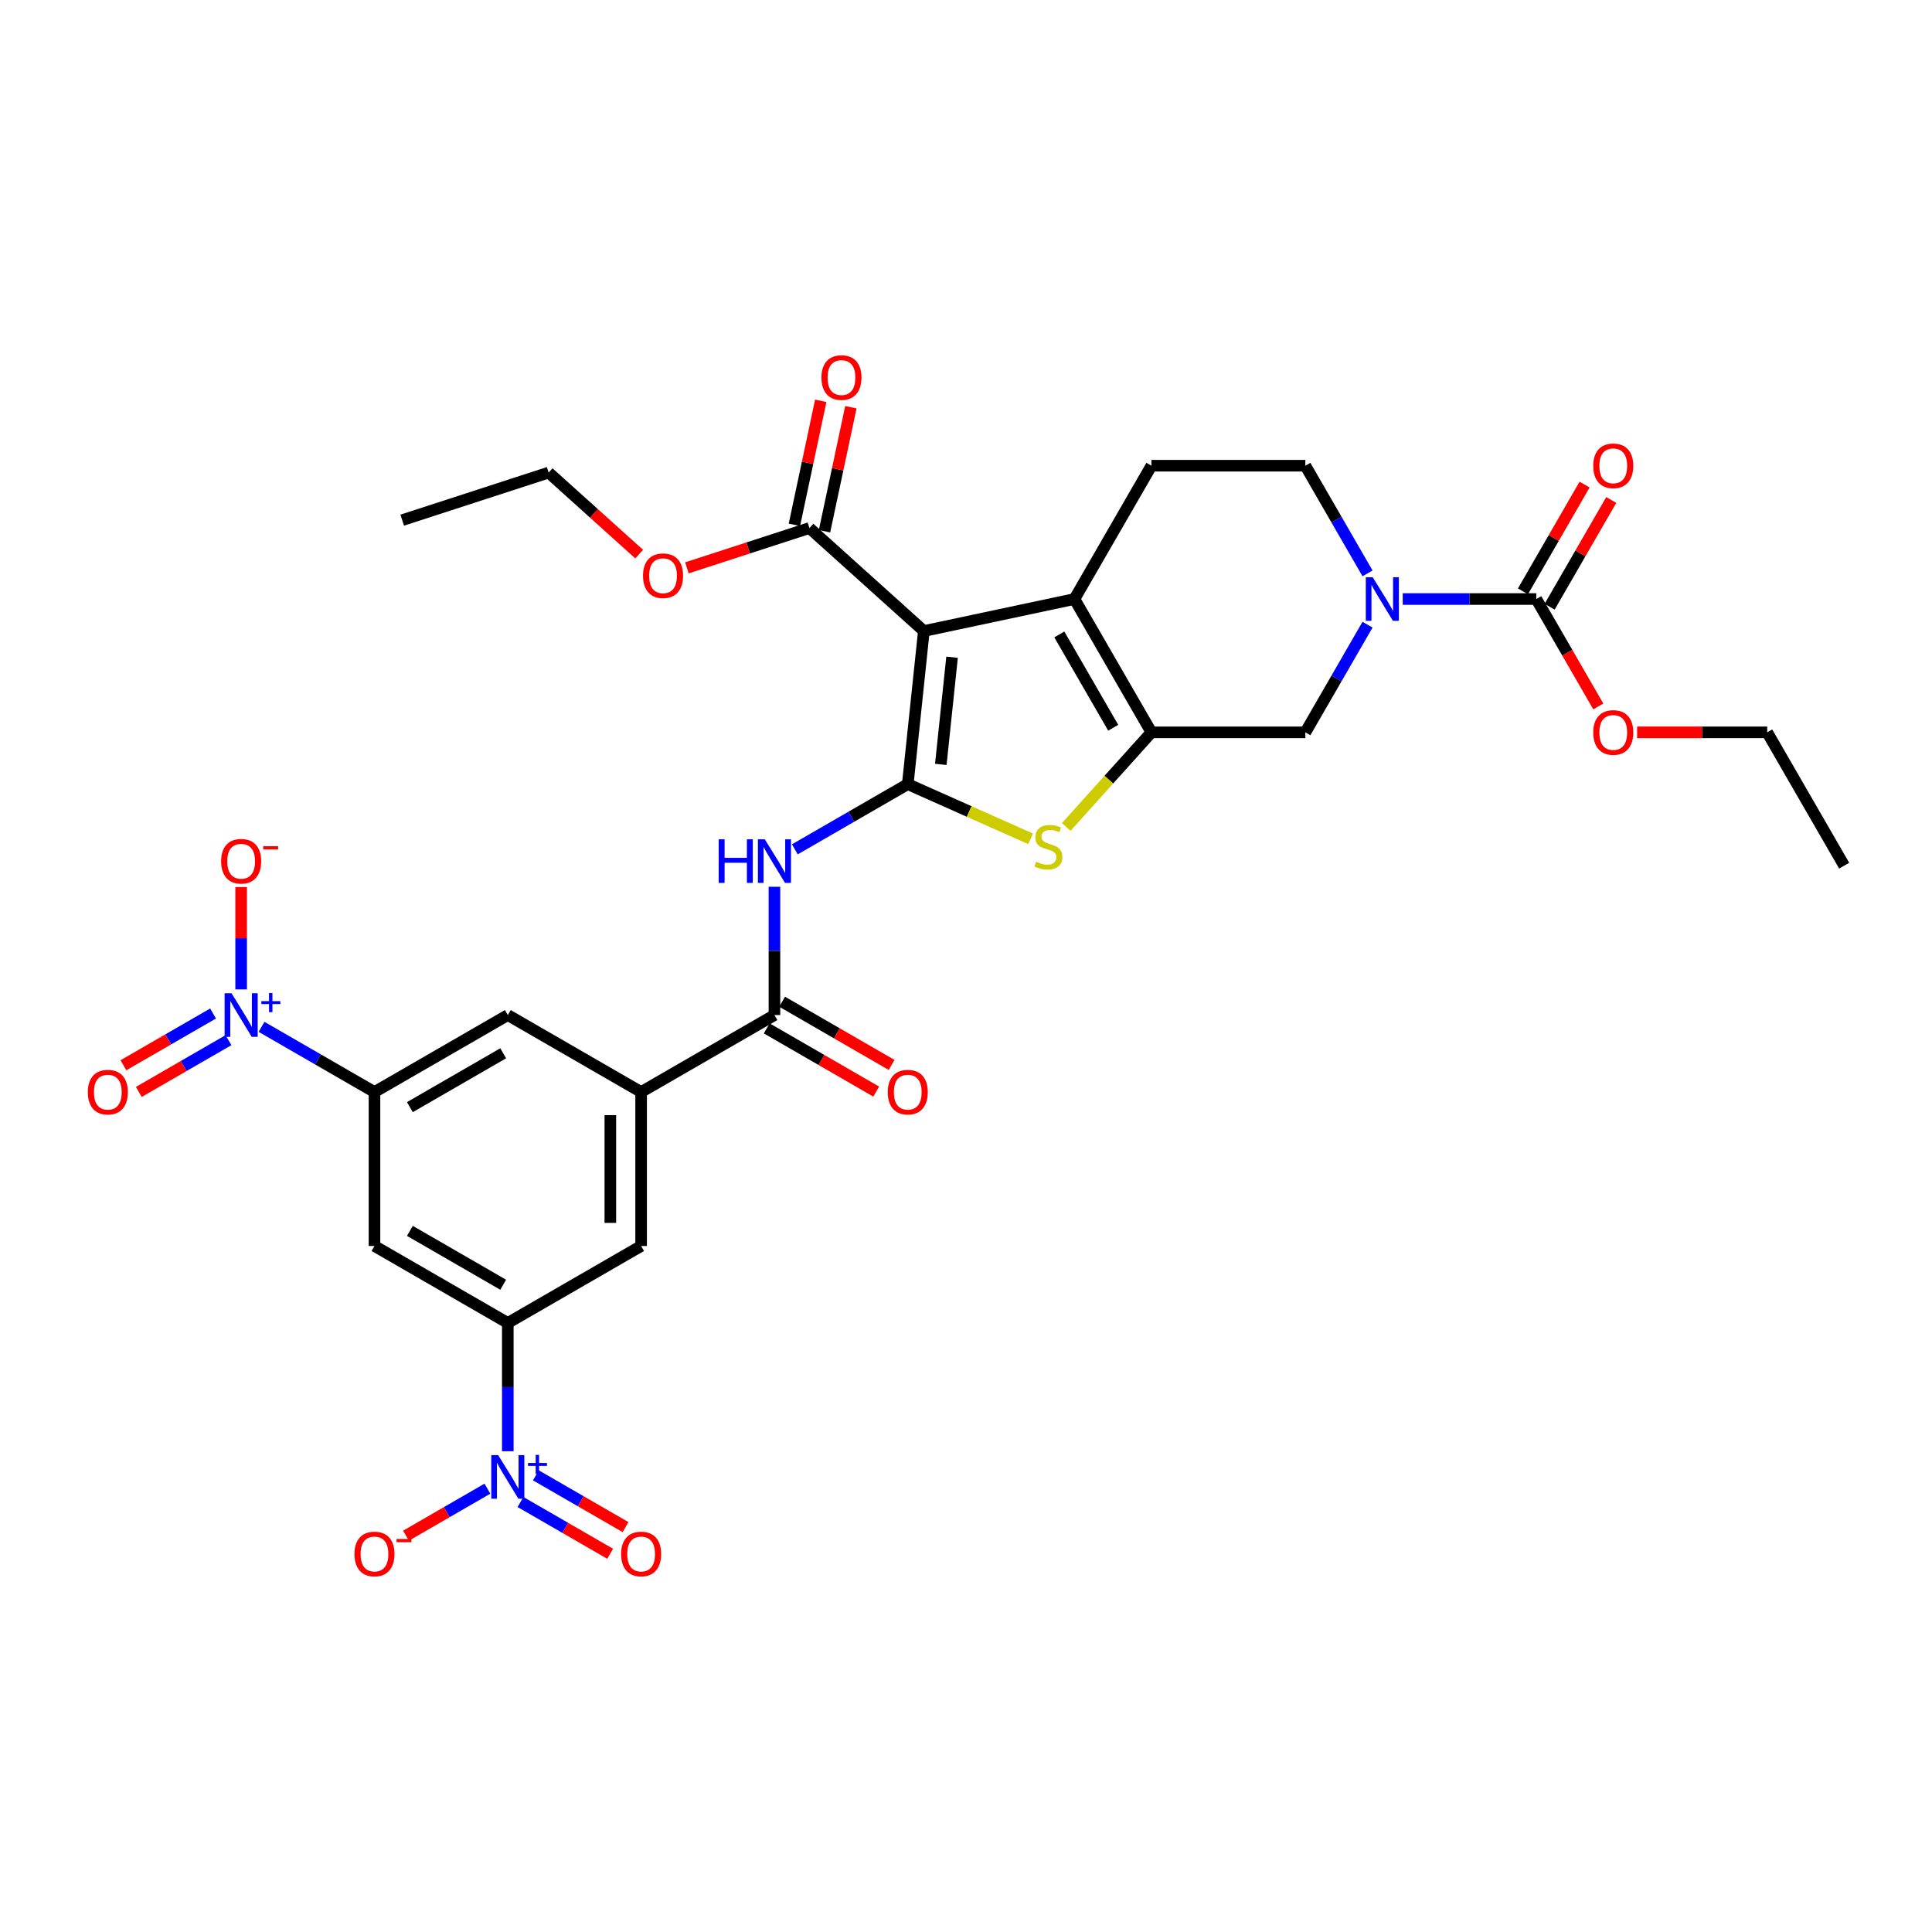 <?xml version='1.0' encoding='iso-8859-1'?>
<svg version='1.1' baseProfile='full'
              xmlns='http://www.w3.org/2000/svg'
                      xmlns:rdkit='http://www.rdkit.org/xml'
                      xmlns:xlink='http://www.w3.org/1999/xlink'
                  xml:space='preserve'
width='1000px' height='1000px' viewBox='0 0 1000 1000'>
<!-- END OF HEADER -->
<rect style='opacity:1.0;fill:#FFFFFF;stroke:none' width='1000' height='1000' x='0' y='0'> </rect>
<path class='bond-0' d='M 469.859,405.87 L 478.188,326.624' style='fill:none;fill-rule:evenodd;stroke:#000000;stroke-width:6px;stroke-linecap:butt;stroke-linejoin:miter;stroke-opacity:1' />
<path class='bond-0' d='M 486.958,395.649 L 492.788,340.177' style='fill:none;fill-rule:evenodd;stroke:#000000;stroke-width:6px;stroke-linecap:butt;stroke-linejoin:miter;stroke-opacity:1' />
<path class='bond-3' d='M 469.859,405.87 L 501.642,420.021' style='fill:none;fill-rule:evenodd;stroke:#000000;stroke-width:6px;stroke-linecap:butt;stroke-linejoin:miter;stroke-opacity:1' />
<path class='bond-3' d='M 501.642,420.021 L 533.426,434.172' style='fill:none;fill-rule:evenodd;stroke:#CCCC00;stroke-width:6px;stroke-linecap:butt;stroke-linejoin:miter;stroke-opacity:1' />
<path class='bond-6' d='M 469.859,405.87 L 440.63,422.746' style='fill:none;fill-rule:evenodd;stroke:#000000;stroke-width:6px;stroke-linecap:butt;stroke-linejoin:miter;stroke-opacity:1' />
<path class='bond-6' d='M 440.63,422.746 L 411.401,439.621' style='fill:none;fill-rule:evenodd;stroke:#0000FF;stroke-width:6px;stroke-linecap:butt;stroke-linejoin:miter;stroke-opacity:1' />
<path class='bond-2' d='M 478.188,326.624 L 556.13,310.057' style='fill:none;fill-rule:evenodd;stroke:#000000;stroke-width:6px;stroke-linecap:butt;stroke-linejoin:miter;stroke-opacity:1' />
<path class='bond-12' d='M 478.188,326.624 L 418.972,273.305' style='fill:none;fill-rule:evenodd;stroke:#000000;stroke-width:6px;stroke-linecap:butt;stroke-linejoin:miter;stroke-opacity:1' />
<path class='bond-1' d='M 595.971,379.064 L 573.926,403.548' style='fill:none;fill-rule:evenodd;stroke:#000000;stroke-width:6px;stroke-linecap:butt;stroke-linejoin:miter;stroke-opacity:1' />
<path class='bond-1' d='M 573.926,403.548 L 551.88,428.032' style='fill:none;fill-rule:evenodd;stroke:#CCCC00;stroke-width:6px;stroke-linecap:butt;stroke-linejoin:miter;stroke-opacity:1' />
<path class='bond-14' d='M 595.971,379.064 L 675.655,379.064' style='fill:none;fill-rule:evenodd;stroke:#000000;stroke-width:6px;stroke-linecap:butt;stroke-linejoin:miter;stroke-opacity:1' />
<path class='bond-33' d='M 595.971,379.064 L 556.13,310.057' style='fill:none;fill-rule:evenodd;stroke:#000000;stroke-width:6px;stroke-linecap:butt;stroke-linejoin:miter;stroke-opacity:1' />
<path class='bond-33' d='M 576.194,376.681 L 548.305,328.376' style='fill:none;fill-rule:evenodd;stroke:#000000;stroke-width:6px;stroke-linecap:butt;stroke-linejoin:miter;stroke-opacity:1' />
<path class='bond-16' d='M 556.13,310.057 L 595.971,241.049' style='fill:none;fill-rule:evenodd;stroke:#000000;stroke-width:6px;stroke-linecap:butt;stroke-linejoin:miter;stroke-opacity:1' />
<path class='bond-4' d='M 262.836,751.169 L 262.836,717.965' style='fill:none;fill-rule:evenodd;stroke:#0000FF;stroke-width:6px;stroke-linecap:butt;stroke-linejoin:miter;stroke-opacity:1' />
<path class='bond-4' d='M 262.836,717.965 L 262.836,684.761' style='fill:none;fill-rule:evenodd;stroke:#000000;stroke-width:6px;stroke-linecap:butt;stroke-linejoin:miter;stroke-opacity:1' />
<path class='bond-19' d='M 252.286,770.535 L 231.211,782.703' style='fill:none;fill-rule:evenodd;stroke:#0000FF;stroke-width:6px;stroke-linecap:butt;stroke-linejoin:miter;stroke-opacity:1' />
<path class='bond-19' d='M 231.211,782.703 L 210.136,794.871' style='fill:none;fill-rule:evenodd;stroke:#FF0000;stroke-width:6px;stroke-linecap:butt;stroke-linejoin:miter;stroke-opacity:1' />
<path class='bond-22' d='M 269.402,777.436 L 292.608,790.834' style='fill:none;fill-rule:evenodd;stroke:#0000FF;stroke-width:6px;stroke-linecap:butt;stroke-linejoin:miter;stroke-opacity:1' />
<path class='bond-22' d='M 292.608,790.834 L 315.813,804.232' style='fill:none;fill-rule:evenodd;stroke:#FF0000;stroke-width:6px;stroke-linecap:butt;stroke-linejoin:miter;stroke-opacity:1' />
<path class='bond-22' d='M 277.37,763.635 L 300.576,777.032' style='fill:none;fill-rule:evenodd;stroke:#0000FF;stroke-width:6px;stroke-linecap:butt;stroke-linejoin:miter;stroke-opacity:1' />
<path class='bond-22' d='M 300.576,777.032 L 323.782,790.43' style='fill:none;fill-rule:evenodd;stroke:#FF0000;stroke-width:6px;stroke-linecap:butt;stroke-linejoin:miter;stroke-opacity:1' />
<path class='bond-5' d='M 135.371,531.486 L 164.6,548.361' style='fill:none;fill-rule:evenodd;stroke:#0000FF;stroke-width:6px;stroke-linecap:butt;stroke-linejoin:miter;stroke-opacity:1' />
<path class='bond-5' d='M 164.6,548.361 L 193.829,565.237' style='fill:none;fill-rule:evenodd;stroke:#000000;stroke-width:6px;stroke-linecap:butt;stroke-linejoin:miter;stroke-opacity:1' />
<path class='bond-20' d='M 124.821,512.12 L 124.821,485.627' style='fill:none;fill-rule:evenodd;stroke:#0000FF;stroke-width:6px;stroke-linecap:butt;stroke-linejoin:miter;stroke-opacity:1' />
<path class='bond-20' d='M 124.821,485.627 L 124.821,459.133' style='fill:none;fill-rule:evenodd;stroke:#FF0000;stroke-width:6px;stroke-linecap:butt;stroke-linejoin:miter;stroke-opacity:1' />
<path class='bond-23' d='M 110.287,524.585 L 87.081,537.983' style='fill:none;fill-rule:evenodd;stroke:#0000FF;stroke-width:6px;stroke-linecap:butt;stroke-linejoin:miter;stroke-opacity:1' />
<path class='bond-23' d='M 87.081,537.983 L 63.876,551.381' style='fill:none;fill-rule:evenodd;stroke:#FF0000;stroke-width:6px;stroke-linecap:butt;stroke-linejoin:miter;stroke-opacity:1' />
<path class='bond-23' d='M 118.255,538.387 L 95.049,551.785' style='fill:none;fill-rule:evenodd;stroke:#0000FF;stroke-width:6px;stroke-linecap:butt;stroke-linejoin:miter;stroke-opacity:1' />
<path class='bond-23' d='M 95.049,551.785 L 71.844,565.182' style='fill:none;fill-rule:evenodd;stroke:#FF0000;stroke-width:6px;stroke-linecap:butt;stroke-linejoin:miter;stroke-opacity:1' />
<path class='bond-8' d='M 400.851,458.987 L 400.851,492.191' style='fill:none;fill-rule:evenodd;stroke:#0000FF;stroke-width:6px;stroke-linecap:butt;stroke-linejoin:miter;stroke-opacity:1' />
<path class='bond-8' d='M 400.851,492.191 L 400.851,525.395' style='fill:none;fill-rule:evenodd;stroke:#000000;stroke-width:6px;stroke-linecap:butt;stroke-linejoin:miter;stroke-opacity:1' />
<path class='bond-7' d='M 707.832,323.332 L 691.743,351.198' style='fill:none;fill-rule:evenodd;stroke:#0000FF;stroke-width:6px;stroke-linecap:butt;stroke-linejoin:miter;stroke-opacity:1' />
<path class='bond-7' d='M 691.743,351.198 L 675.655,379.064' style='fill:none;fill-rule:evenodd;stroke:#000000;stroke-width:6px;stroke-linecap:butt;stroke-linejoin:miter;stroke-opacity:1' />
<path class='bond-11' d='M 726.046,310.057 L 760.613,310.057' style='fill:none;fill-rule:evenodd;stroke:#0000FF;stroke-width:6px;stroke-linecap:butt;stroke-linejoin:miter;stroke-opacity:1' />
<path class='bond-11' d='M 760.613,310.057 L 795.179,310.057' style='fill:none;fill-rule:evenodd;stroke:#000000;stroke-width:6px;stroke-linecap:butt;stroke-linejoin:miter;stroke-opacity:1' />
<path class='bond-34' d='M 707.832,296.781 L 691.743,268.915' style='fill:none;fill-rule:evenodd;stroke:#0000FF;stroke-width:6px;stroke-linecap:butt;stroke-linejoin:miter;stroke-opacity:1' />
<path class='bond-34' d='M 691.743,268.915 L 675.655,241.049' style='fill:none;fill-rule:evenodd;stroke:#000000;stroke-width:6px;stroke-linecap:butt;stroke-linejoin:miter;stroke-opacity:1' />
<path class='bond-13' d='M 400.851,525.395 L 331.844,565.237' style='fill:none;fill-rule:evenodd;stroke:#000000;stroke-width:6px;stroke-linecap:butt;stroke-linejoin:miter;stroke-opacity:1' />
<path class='bond-25' d='M 396.867,532.296 L 425.196,548.651' style='fill:none;fill-rule:evenodd;stroke:#000000;stroke-width:6px;stroke-linecap:butt;stroke-linejoin:miter;stroke-opacity:1' />
<path class='bond-25' d='M 425.196,548.651 L 453.524,565.007' style='fill:none;fill-rule:evenodd;stroke:#FF0000;stroke-width:6px;stroke-linecap:butt;stroke-linejoin:miter;stroke-opacity:1' />
<path class='bond-25' d='M 404.835,518.494 L 433.164,534.85' style='fill:none;fill-rule:evenodd;stroke:#000000;stroke-width:6px;stroke-linecap:butt;stroke-linejoin:miter;stroke-opacity:1' />
<path class='bond-25' d='M 433.164,534.85 L 461.492,551.205' style='fill:none;fill-rule:evenodd;stroke:#FF0000;stroke-width:6px;stroke-linecap:butt;stroke-linejoin:miter;stroke-opacity:1' />
<path class='bond-9' d='M 193.829,565.237 L 262.836,525.395' style='fill:none;fill-rule:evenodd;stroke:#000000;stroke-width:6px;stroke-linecap:butt;stroke-linejoin:miter;stroke-opacity:1' />
<path class='bond-9' d='M 212.148,573.062 L 260.453,545.173' style='fill:none;fill-rule:evenodd;stroke:#000000;stroke-width:6px;stroke-linecap:butt;stroke-linejoin:miter;stroke-opacity:1' />
<path class='bond-35' d='M 193.829,565.237 L 193.829,644.92' style='fill:none;fill-rule:evenodd;stroke:#000000;stroke-width:6px;stroke-linecap:butt;stroke-linejoin:miter;stroke-opacity:1' />
<path class='bond-10' d='M 262.836,684.761 L 331.844,644.92' style='fill:none;fill-rule:evenodd;stroke:#000000;stroke-width:6px;stroke-linecap:butt;stroke-linejoin:miter;stroke-opacity:1' />
<path class='bond-15' d='M 262.836,684.761 L 193.829,644.92' style='fill:none;fill-rule:evenodd;stroke:#000000;stroke-width:6px;stroke-linecap:butt;stroke-linejoin:miter;stroke-opacity:1' />
<path class='bond-15' d='M 260.453,664.983 L 212.148,637.094' style='fill:none;fill-rule:evenodd;stroke:#000000;stroke-width:6px;stroke-linecap:butt;stroke-linejoin:miter;stroke-opacity:1' />
<path class='bond-24' d='M 802.08,314.041 L 818.031,286.414' style='fill:none;fill-rule:evenodd;stroke:#000000;stroke-width:6px;stroke-linecap:butt;stroke-linejoin:miter;stroke-opacity:1' />
<path class='bond-24' d='M 818.031,286.414 L 833.981,258.787' style='fill:none;fill-rule:evenodd;stroke:#FF0000;stroke-width:6px;stroke-linecap:butt;stroke-linejoin:miter;stroke-opacity:1' />
<path class='bond-24' d='M 788.278,306.073 L 804.229,278.445' style='fill:none;fill-rule:evenodd;stroke:#000000;stroke-width:6px;stroke-linecap:butt;stroke-linejoin:miter;stroke-opacity:1' />
<path class='bond-24' d='M 804.229,278.445 L 820.18,250.818' style='fill:none;fill-rule:evenodd;stroke:#FF0000;stroke-width:6px;stroke-linecap:butt;stroke-linejoin:miter;stroke-opacity:1' />
<path class='bond-27' d='M 795.179,310.057 L 811.231,337.859' style='fill:none;fill-rule:evenodd;stroke:#000000;stroke-width:6px;stroke-linecap:butt;stroke-linejoin:miter;stroke-opacity:1' />
<path class='bond-27' d='M 811.231,337.859 L 827.283,365.662' style='fill:none;fill-rule:evenodd;stroke:#FF0000;stroke-width:6px;stroke-linecap:butt;stroke-linejoin:miter;stroke-opacity:1' />
<path class='bond-26' d='M 426.766,274.962 L 433.588,242.868' style='fill:none;fill-rule:evenodd;stroke:#000000;stroke-width:6px;stroke-linecap:butt;stroke-linejoin:miter;stroke-opacity:1' />
<path class='bond-26' d='M 433.588,242.868 L 440.41,210.774' style='fill:none;fill-rule:evenodd;stroke:#FF0000;stroke-width:6px;stroke-linecap:butt;stroke-linejoin:miter;stroke-opacity:1' />
<path class='bond-26' d='M 411.178,271.649 L 418,239.554' style='fill:none;fill-rule:evenodd;stroke:#000000;stroke-width:6px;stroke-linecap:butt;stroke-linejoin:miter;stroke-opacity:1' />
<path class='bond-26' d='M 418,239.554 L 424.821,207.46' style='fill:none;fill-rule:evenodd;stroke:#FF0000;stroke-width:6px;stroke-linecap:butt;stroke-linejoin:miter;stroke-opacity:1' />
<path class='bond-28' d='M 418.972,273.305 L 387.256,283.611' style='fill:none;fill-rule:evenodd;stroke:#000000;stroke-width:6px;stroke-linecap:butt;stroke-linejoin:miter;stroke-opacity:1' />
<path class='bond-28' d='M 387.256,283.611 L 355.54,293.916' style='fill:none;fill-rule:evenodd;stroke:#FF0000;stroke-width:6px;stroke-linecap:butt;stroke-linejoin:miter;stroke-opacity:1' />
<path class='bond-17' d='M 331.844,565.237 L 262.836,525.395' style='fill:none;fill-rule:evenodd;stroke:#000000;stroke-width:6px;stroke-linecap:butt;stroke-linejoin:miter;stroke-opacity:1' />
<path class='bond-18' d='M 331.844,565.237 L 331.844,644.92' style='fill:none;fill-rule:evenodd;stroke:#000000;stroke-width:6px;stroke-linecap:butt;stroke-linejoin:miter;stroke-opacity:1' />
<path class='bond-18' d='M 315.907,577.189 L 315.907,632.967' style='fill:none;fill-rule:evenodd;stroke:#000000;stroke-width:6px;stroke-linecap:butt;stroke-linejoin:miter;stroke-opacity:1' />
<path class='bond-21' d='M 595.971,241.049 L 675.655,241.049' style='fill:none;fill-rule:evenodd;stroke:#000000;stroke-width:6px;stroke-linecap:butt;stroke-linejoin:miter;stroke-opacity:1' />
<path class='bond-29' d='M 847.372,379.064 L 881.038,379.064' style='fill:none;fill-rule:evenodd;stroke:#FF0000;stroke-width:6px;stroke-linecap:butt;stroke-linejoin:miter;stroke-opacity:1' />
<path class='bond-29' d='M 881.038,379.064 L 914.704,379.064' style='fill:none;fill-rule:evenodd;stroke:#000000;stroke-width:6px;stroke-linecap:butt;stroke-linejoin:miter;stroke-opacity:1' />
<path class='bond-30' d='M 330.838,286.808 L 307.405,265.709' style='fill:none;fill-rule:evenodd;stroke:#FF0000;stroke-width:6px;stroke-linecap:butt;stroke-linejoin:miter;stroke-opacity:1' />
<path class='bond-30' d='M 307.405,265.709 L 283.973,244.61' style='fill:none;fill-rule:evenodd;stroke:#000000;stroke-width:6px;stroke-linecap:butt;stroke-linejoin:miter;stroke-opacity:1' />
<path class='bond-32' d='M 914.704,379.064 L 954.545,448.072' style='fill:none;fill-rule:evenodd;stroke:#000000;stroke-width:6px;stroke-linecap:butt;stroke-linejoin:miter;stroke-opacity:1' />
<path class='bond-31' d='M 283.973,244.61 L 208.19,269.234' style='fill:none;fill-rule:evenodd;stroke:#000000;stroke-width:6px;stroke-linecap:butt;stroke-linejoin:miter;stroke-opacity:1' />
<path  class='atom-4' d='M 536.278 446.026
Q 536.533 446.121, 537.585 446.567
Q 538.637 447.014, 539.784 447.301
Q 540.964 447.556, 542.111 447.556
Q 544.247 447.556, 545.49 446.536
Q 546.733 445.484, 546.733 443.667
Q 546.733 442.424, 546.095 441.659
Q 545.49 440.894, 544.534 440.48
Q 543.577 440.065, 541.984 439.587
Q 539.976 438.982, 538.765 438.408
Q 537.585 437.834, 536.725 436.623
Q 535.896 435.412, 535.896 433.372
Q 535.896 430.535, 537.808 428.782
Q 539.753 427.029, 543.577 427.029
Q 546.191 427.029, 549.155 428.272
L 548.422 430.726
Q 545.713 429.611, 543.673 429.611
Q 541.474 429.611, 540.263 430.535
Q 539.051 431.428, 539.083 432.989
Q 539.083 434.201, 539.689 434.934
Q 540.326 435.667, 541.219 436.081
Q 542.143 436.495, 543.673 436.974
Q 545.713 437.611, 546.924 438.249
Q 548.135 438.886, 548.996 440.193
Q 549.888 441.468, 549.888 443.667
Q 549.888 446.791, 547.785 448.48
Q 545.713 450.137, 542.239 450.137
Q 540.231 450.137, 538.701 449.691
Q 537.203 449.277, 535.418 448.544
L 536.278 446.026
' fill='#CCCC00'/>
<path  class='atom-5' d='M 257.848 753.161
L 265.243 765.114
Q 265.976 766.293, 267.155 768.428
Q 268.334 770.564, 268.398 770.691
L 268.398 753.161
L 271.394 753.161
L 271.394 775.727
L 268.302 775.727
L 260.366 762.659
Q 259.442 761.13, 258.454 759.376
Q 257.497 757.623, 257.211 757.082
L 257.211 775.727
L 254.278 775.727
L 254.278 753.161
L 257.848 753.161
' fill='#0000FF'/>
<path  class='atom-5' d='M 273.287 757.229
L 277.263 757.229
L 277.263 753.043
L 279.03 753.043
L 279.03 757.229
L 283.111 757.229
L 283.111 758.743
L 279.03 758.743
L 279.03 762.951
L 277.263 762.951
L 277.263 758.743
L 273.287 758.743
L 273.287 757.229
' fill='#0000FF'/>
<path  class='atom-6' d='M 119.833 514.112
L 127.227 526.064
Q 127.96 527.244, 129.14 529.379
Q 130.319 531.515, 130.383 531.642
L 130.383 514.112
L 133.379 514.112
L 133.379 536.678
L 130.287 536.678
L 122.351 523.61
Q 121.426 522.08, 120.438 520.327
Q 119.482 518.574, 119.195 518.032
L 119.195 536.678
L 116.263 536.678
L 116.263 514.112
L 119.833 514.112
' fill='#0000FF'/>
<path  class='atom-6' d='M 135.272 518.18
L 139.248 518.18
L 139.248 513.993
L 141.015 513.993
L 141.015 518.18
L 145.096 518.18
L 145.096 519.694
L 141.015 519.694
L 141.015 523.901
L 139.248 523.901
L 139.248 519.694
L 135.272 519.694
L 135.272 518.18
' fill='#0000FF'/>
<path  class='atom-7' d='M 371.99 434.429
L 375.05 434.429
L 375.05 444.023
L 386.588 444.023
L 386.588 434.429
L 389.648 434.429
L 389.648 456.995
L 386.588 456.995
L 386.588 446.572
L 375.05 446.572
L 375.05 456.995
L 371.99 456.995
L 371.99 434.429
' fill='#0000FF'/>
<path  class='atom-7' d='M 395.863 434.429
L 403.258 446.381
Q 403.991 447.561, 405.17 449.696
Q 406.349 451.832, 406.413 451.959
L 406.413 434.429
L 409.409 434.429
L 409.409 456.995
L 406.318 456.995
L 398.381 443.927
Q 397.457 442.397, 396.469 440.644
Q 395.513 438.891, 395.226 438.349
L 395.226 456.995
L 392.293 456.995
L 392.293 434.429
L 395.863 434.429
' fill='#0000FF'/>
<path  class='atom-8' d='M 710.508 298.774
L 717.903 310.726
Q 718.636 311.905, 719.815 314.041
Q 720.994 316.176, 721.058 316.304
L 721.058 298.774
L 724.054 298.774
L 724.054 321.34
L 720.962 321.34
L 713.026 308.272
Q 712.102 306.742, 711.114 304.989
Q 710.157 303.236, 709.871 302.694
L 709.871 321.34
L 706.938 321.34
L 706.938 298.774
L 710.508 298.774
' fill='#0000FF'/>
<path  class='atom-20' d='M 183.47 804.35
Q 183.47 798.931, 186.147 795.903
Q 188.824 792.875, 193.829 792.875
Q 198.833 792.875, 201.51 795.903
Q 204.187 798.931, 204.187 804.35
Q 204.187 809.832, 201.478 812.955
Q 198.769 816.047, 193.829 816.047
Q 188.856 816.047, 186.147 812.955
Q 183.47 809.864, 183.47 804.35
M 193.829 813.497
Q 197.271 813.497, 199.119 811.202
Q 201 808.876, 201 804.35
Q 201 799.919, 199.119 797.688
Q 197.271 795.425, 193.829 795.425
Q 190.386 795.425, 188.506 797.656
Q 186.657 799.887, 186.657 804.35
Q 186.657 808.908, 188.506 811.202
Q 190.386 813.497, 193.829 813.497
' fill='#FF0000'/>
<path  class='atom-20' d='M 205.239 796.559
L 212.959 796.559
L 212.959 798.241
L 205.239 798.241
L 205.239 796.559
' fill='#FF0000'/>
<path  class='atom-21' d='M 114.462 445.776
Q 114.462 440.357, 117.139 437.329
Q 119.817 434.301, 124.821 434.301
Q 129.825 434.301, 132.502 437.329
Q 135.18 440.357, 135.18 445.776
Q 135.18 451.258, 132.471 454.381
Q 129.761 457.473, 124.821 457.473
Q 119.849 457.473, 117.139 454.381
Q 114.462 451.29, 114.462 445.776
M 124.821 454.923
Q 128.263 454.923, 130.112 452.628
Q 131.992 450.302, 131.992 445.776
Q 131.992 441.345, 130.112 439.114
Q 128.263 436.851, 124.821 436.851
Q 121.379 436.851, 119.498 439.082
Q 117.649 441.313, 117.649 445.776
Q 117.649 450.334, 119.498 452.628
Q 121.379 454.923, 124.821 454.923
' fill='#FF0000'/>
<path  class='atom-21' d='M 136.232 437.985
L 143.952 437.985
L 143.952 439.667
L 136.232 439.667
L 136.232 437.985
' fill='#FF0000'/>
<path  class='atom-23' d='M 321.485 804.35
Q 321.485 798.931, 324.162 795.903
Q 326.84 792.875, 331.844 792.875
Q 336.848 792.875, 339.525 795.903
Q 342.203 798.931, 342.203 804.35
Q 342.203 809.832, 339.493 812.955
Q 336.784 816.047, 331.844 816.047
Q 326.872 816.047, 324.162 812.955
Q 321.485 809.864, 321.485 804.35
M 331.844 813.497
Q 335.286 813.497, 337.135 811.202
Q 339.015 808.876, 339.015 804.35
Q 339.015 799.919, 337.135 797.688
Q 335.286 795.425, 331.844 795.425
Q 328.401 795.425, 326.521 797.656
Q 324.672 799.887, 324.672 804.35
Q 324.672 808.908, 326.521 811.202
Q 328.401 813.497, 331.844 813.497
' fill='#FF0000'/>
<path  class='atom-24' d='M 45.455 565.3
Q 45.455 559.882, 48.132 556.854
Q 50.809 553.826, 55.813 553.826
Q 60.817 553.826, 63.495 556.854
Q 66.172 559.882, 66.172 565.3
Q 66.172 570.783, 63.463 573.906
Q 60.754 576.998, 55.813 576.998
Q 50.841 576.998, 48.132 573.906
Q 45.455 570.814, 45.455 565.3
M 55.813 574.448
Q 59.256 574.448, 61.104 572.153
Q 62.985 569.826, 62.985 565.3
Q 62.985 560.87, 61.104 558.639
Q 59.256 556.376, 55.813 556.376
Q 52.371 556.376, 50.49 558.607
Q 48.642 560.838, 48.642 565.3
Q 48.642 569.858, 50.49 572.153
Q 52.371 574.448, 55.813 574.448
' fill='#FF0000'/>
<path  class='atom-25' d='M 824.662 241.113
Q 824.662 235.694, 827.339 232.666
Q 830.017 229.638, 835.021 229.638
Q 840.025 229.638, 842.702 232.666
Q 845.38 235.694, 845.38 241.113
Q 845.38 246.595, 842.67 249.719
Q 839.961 252.81, 835.021 252.81
Q 830.049 252.81, 827.339 249.719
Q 824.662 246.627, 824.662 241.113
M 835.021 250.26
Q 838.463 250.26, 840.312 247.966
Q 842.192 245.639, 842.192 241.113
Q 842.192 236.682, 840.312 234.451
Q 838.463 232.188, 835.021 232.188
Q 831.578 232.188, 829.698 234.419
Q 827.849 236.651, 827.849 241.113
Q 827.849 245.671, 829.698 247.966
Q 831.578 250.26, 835.021 250.26
' fill='#FF0000'/>
<path  class='atom-26' d='M 459.5 565.3
Q 459.5 559.882, 462.177 556.854
Q 464.855 553.826, 469.859 553.826
Q 474.863 553.826, 477.54 556.854
Q 480.218 559.882, 480.218 565.3
Q 480.218 570.783, 477.509 573.906
Q 474.799 576.998, 469.859 576.998
Q 464.887 576.998, 462.177 573.906
Q 459.5 570.814, 459.5 565.3
M 469.859 574.448
Q 473.301 574.448, 475.15 572.153
Q 477.03 569.826, 477.03 565.3
Q 477.03 560.87, 475.15 558.639
Q 473.301 556.376, 469.859 556.376
Q 466.417 556.376, 464.536 558.607
Q 462.687 560.838, 462.687 565.3
Q 462.687 569.858, 464.536 572.153
Q 466.417 574.448, 469.859 574.448
' fill='#FF0000'/>
<path  class='atom-27' d='M 425.18 195.427
Q 425.18 190.009, 427.858 186.981
Q 430.535 183.953, 435.539 183.953
Q 440.543 183.953, 443.22 186.981
Q 445.898 190.009, 445.898 195.427
Q 445.898 200.909, 443.189 204.033
Q 440.479 207.125, 435.539 207.125
Q 430.567 207.125, 427.858 204.033
Q 425.18 200.941, 425.18 195.427
M 435.539 204.575
Q 438.981 204.575, 440.83 202.28
Q 442.711 199.953, 442.711 195.427
Q 442.711 190.997, 440.83 188.766
Q 438.981 186.503, 435.539 186.503
Q 432.097 186.503, 430.216 188.734
Q 428.368 190.965, 428.368 195.427
Q 428.368 199.985, 430.216 202.28
Q 432.097 204.575, 435.539 204.575
' fill='#FF0000'/>
<path  class='atom-28' d='M 824.662 379.128
Q 824.662 373.71, 827.339 370.682
Q 830.017 367.654, 835.021 367.654
Q 840.025 367.654, 842.702 370.682
Q 845.38 373.71, 845.38 379.128
Q 845.38 384.61, 842.67 387.734
Q 839.961 390.826, 835.021 390.826
Q 830.049 390.826, 827.339 387.734
Q 824.662 384.642, 824.662 379.128
M 835.021 388.276
Q 838.463 388.276, 840.312 385.981
Q 842.192 383.654, 842.192 379.128
Q 842.192 374.698, 840.312 372.467
Q 838.463 370.204, 835.021 370.204
Q 831.578 370.204, 829.698 372.435
Q 827.849 374.666, 827.849 379.128
Q 827.849 383.686, 829.698 385.981
Q 831.578 388.276, 835.021 388.276
' fill='#FF0000'/>
<path  class='atom-29' d='M 332.83 297.993
Q 332.83 292.574, 335.507 289.546
Q 338.185 286.518, 343.189 286.518
Q 348.193 286.518, 350.87 289.546
Q 353.548 292.574, 353.548 297.993
Q 353.548 303.475, 350.838 306.598
Q 348.129 309.69, 343.189 309.69
Q 338.217 309.69, 335.507 306.598
Q 332.83 303.507, 332.83 297.993
M 343.189 307.14
Q 346.631 307.14, 348.48 304.845
Q 350.36 302.519, 350.36 297.993
Q 350.36 293.562, 348.48 291.331
Q 346.631 289.068, 343.189 289.068
Q 339.747 289.068, 337.866 291.299
Q 336.017 293.53, 336.017 297.993
Q 336.017 302.55, 337.866 304.845
Q 339.747 307.14, 343.189 307.14
' fill='#FF0000'/>
</svg>
